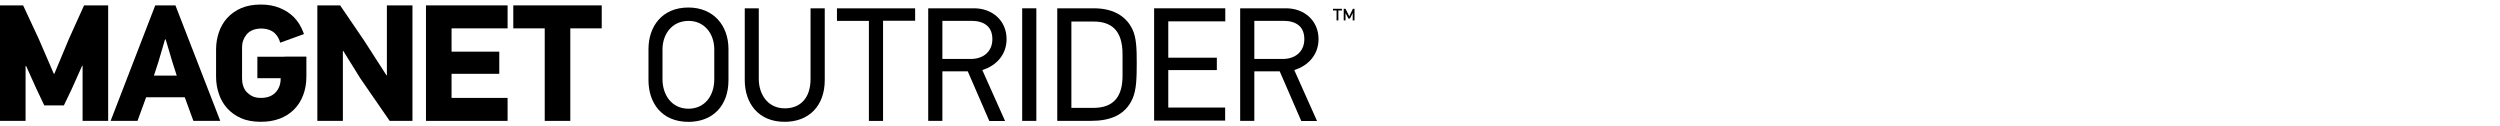 <?xml version="1.0" encoding="UTF-8"?> <svg xmlns="http://www.w3.org/2000/svg" id="Layer_1" viewBox="0 0 692 35"><g id="MF_OUTRIDER_Horz_blk"><polygon points="23.27 1.49 19.07 10.78 15.06 20.39 14.88 20.39 10.73 10.78 6.4 1.49 0 1.49 0 33.46 7.08 33.46 7.08 18.36 7.21 18.22 10.01 24.44 12.26 29.18 17.68 29.18 19.84 24.67 22.73 18.22 22.86 18.27 22.86 33.46 29.94 33.46 29.94 1.49 23.27 1.49"></polygon><path d="m43.83,17.18l1.85-6.27h.18l1.89,6.36,1.17,3.65h-6.31l1.22-3.74Zm-.86-15.69l-12.35,31.97h7.44l2.39-6.54h10.69l2.39,6.54h7.44L48.56,1.49h-5.59Z"></path><polygon points="107.09 1.49 107.09 20.84 107 20.88 100.82 11.28 94.15 1.49 87.84 1.49 87.84 33.46 94.91 33.46 94.91 14.12 95 14.07 99.74 21.69 107.86 33.46 114.17 33.46 114.17 1.49 107.09 1.49"></polygon><polygon points="117.91 1.49 117.91 33.46 140.5 33.46 140.5 27.1 124.99 27.1 124.99 20.43 138.2 20.43 138.2 14.3 124.99 14.3 124.99 7.85 140.5 7.85 140.5 1.49 117.91 1.49"></polygon><polygon points="142.08 1.49 142.08 7.85 150.78 7.85 150.78 33.46 157.86 33.46 157.86 7.85 166.56 7.85 166.56 1.49 142.08 1.49"></polygon><path d="m78.82,15.7h-7.58v5.95h6.45v.09c0,1.53-.45,2.8-1.4,3.83s-2.34,1.53-4.06,1.53c-.9,0-1.71-.14-2.34-.45s-1.17-.72-1.62-1.17c-.45-.5-.77-1.04-.95-1.71-.23-.63-.32-1.31-.32-2.03v-8.66c0-.63.09-1.26.32-1.89.23-.63.54-1.17.95-1.67.45-.5.95-.9,1.62-1.17.63-.27,1.49-.45,2.34-.45,1.71,0,3.11.5,4.06,1.53.63.72,1.04,1.49,1.26,2.39l6.58-2.39c-.09-.23-.14-.45-.23-.63-.59-1.53-1.4-2.84-2.48-3.97-1.08-1.13-2.43-1.98-3.97-2.62s-3.29-.95-5.23-.95c-2.07,0-3.88.32-5.46.99-1.53.68-2.84,1.58-3.88,2.75-1.04,1.13-1.8,2.48-2.3,3.97-.5,1.49-.77,3.07-.77,4.73v7.53c0,1.67.27,3.25.77,4.73.5,1.53,1.26,2.84,2.3,4.01,1.04,1.13,2.3,2.07,3.88,2.75,1.53.68,3.34.99,5.46.99,1.89,0,3.61-.27,5.19-.86,1.53-.59,2.84-1.4,3.97-2.53,1.08-1.08,1.94-2.39,2.53-3.97.59-1.53.9-3.25.9-5.19v-5.5h-6Z"></path><path d="m374.47,2.44l-.99,2.07-1.04-2.07h-.5v3.2h.5v-2.03l.81,1.53h.41l.77-1.53v2.03h.5v-3.2h-.45Zm-5.5,0v.45h.99v2.75h.5v-2.75h.99v-.45h-2.48Z"></path><g><path d="m201.64,13.58v8.61c0,7.08-4.33,11.54-11.09,11.54-7.44,0-11.05-5.32-11.05-11.54v-8.61c0-6.09,3.61-11.5,11.05-11.5,6.85,0,11.09,4.87,11.09,11.5Zm-18.26.09v8.3c0,4.1,2.39,8.12,7.21,8.12,4.37,0,7.12-3.47,7.12-8.12v-8.3c0-4.33-2.71-7.89-7.12-7.89-4.82.05-7.21,3.92-7.21,7.89Z"></path><path d="m228.29,2.3v19.88c0,7.08-4.33,11.54-11.09,11.54-7.44,0-11.05-5.32-11.05-11.54V2.3h3.88v19.57c0,4.1,2.39,8.12,7.21,8.12,4.37,0,7.12-2.93,7.12-8.12V2.3h3.92Z"></path><path d="m244.43,5.78v27.69h-3.92V5.78h-8.84v-3.47h21.64v3.43h-8.88v.05Z"></path><path d="m273.83,33.46l-5.95-13.71h-7.03v13.71h-3.92V2.3h12.72c5.05,0,8.97,3.43,8.97,8.52,0,4.24-2.75,7.35-6.72,8.57l6.31,14.11h-4.37v-.05Zm-4.91-27.69h-8.07v10.55h7.89c3.38,0,5.95-1.98,5.95-5.5s-2.39-5.05-5.77-5.05Z"></path><path d="m282.94,33.46V2.3h3.92v31.16h-3.92Z"></path><path d="m302.83,2.3c4.64,0,8.66,1.71,10.6,5.77,1.13,2.3,1.22,5.41,1.22,9.24,0,4.33-.09,7.53-1.13,9.92-2.03,4.73-6.4,6.22-11.45,6.22h-9.42V2.3h10.19Zm7.89,12.72c0-6.85-3.29-9.06-8.07-9.06h-6.09v23.9h6.09c5.91,0,8.07-3.47,8.07-8.88v-5.95Z"></path><path d="m319.46,33.46V2.3h19.7v3.61h-15.78v10.06h13.44v3.43h-13.44v10.37h15.74v3.61h-19.66v.09Z"></path><path d="m360.18,33.46l-5.95-13.71h-7.03v13.71h-3.92V2.3h12.72c5.05,0,8.97,3.43,8.97,8.52,0,4.24-2.75,7.35-6.72,8.57l6.31,14.11h-4.37v-.05Zm-4.91-27.69h-8.07v10.55h7.89c3.38,0,5.95-1.98,5.95-5.5s-2.34-5.05-5.77-5.05Z"></path></g></g></svg> 